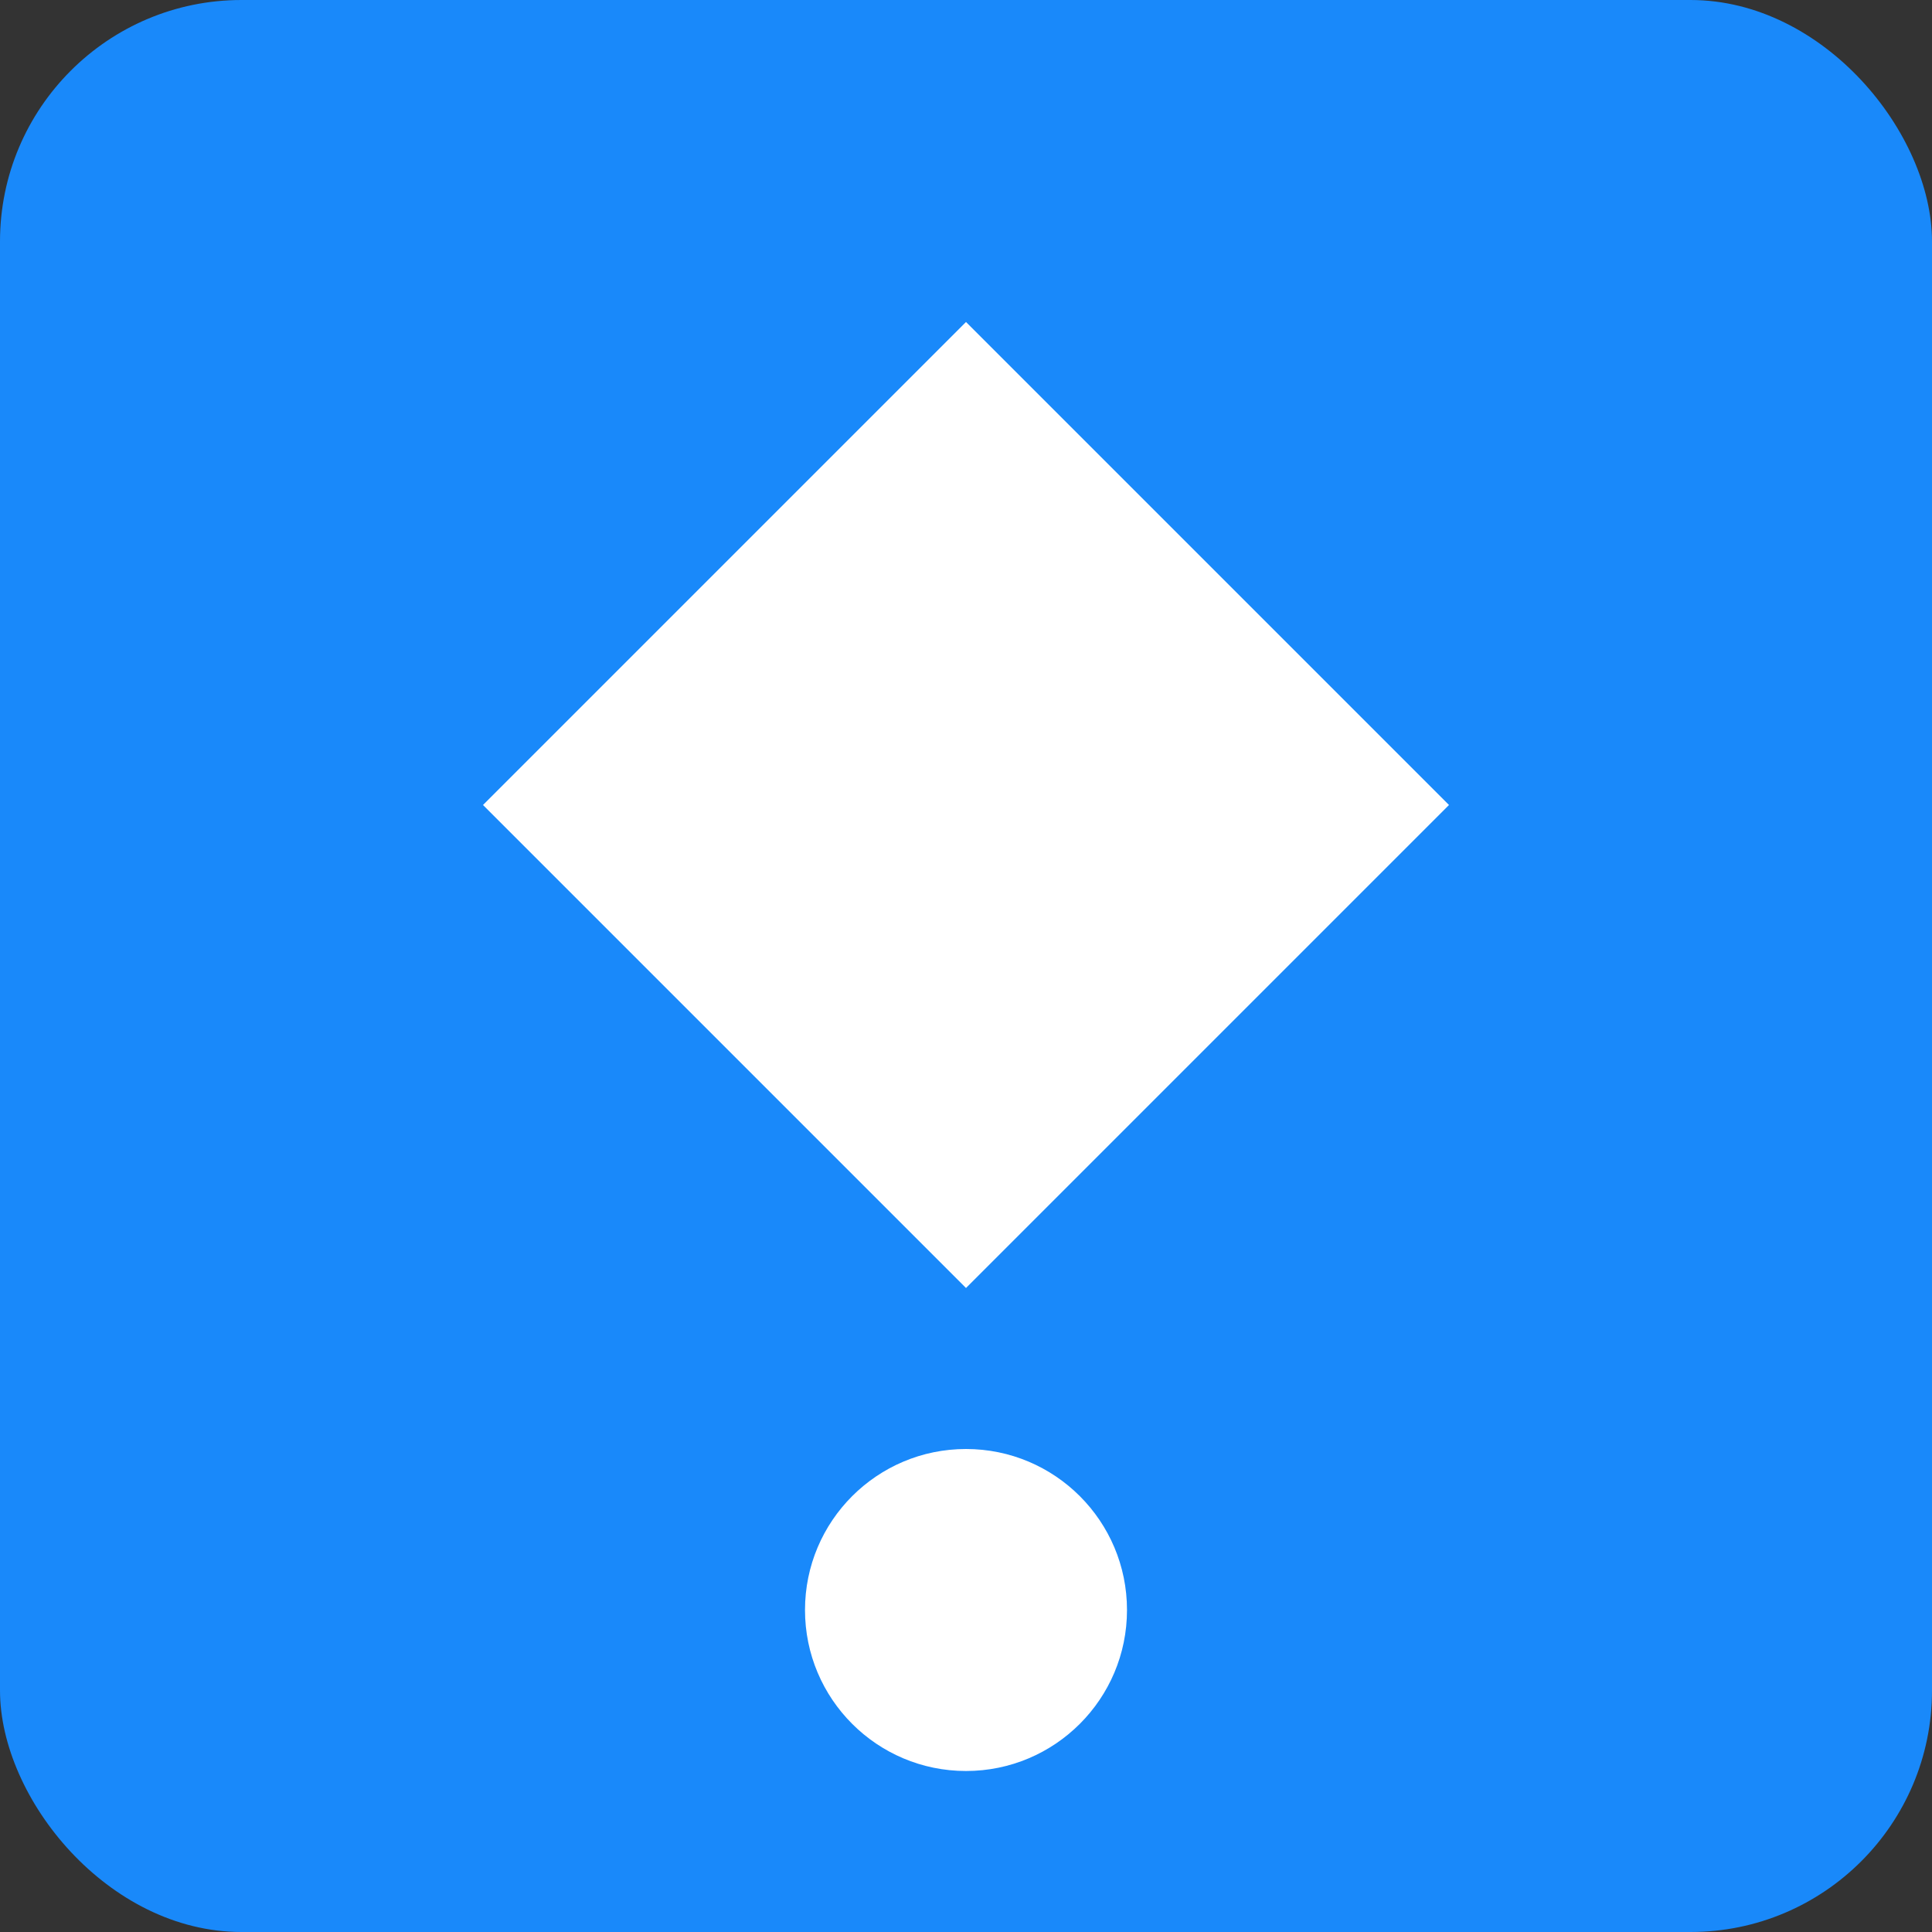 <svg width="192" height="192" viewBox="0 0 192 192" fill="none" xmlns="http://www.w3.org/2000/svg">
  <rect x="0" y="0" width="192" height="192" fill="#333333" stroke="none"/>
  <rect width="192" height="192" rx="24" fill="#1989fa"/>
  <path d="M96 32L144 80L96 128L48 80L96 32Z" fill="white"/>
  <circle cx="96" cy="160" r="16" fill="white"/>
</svg>
